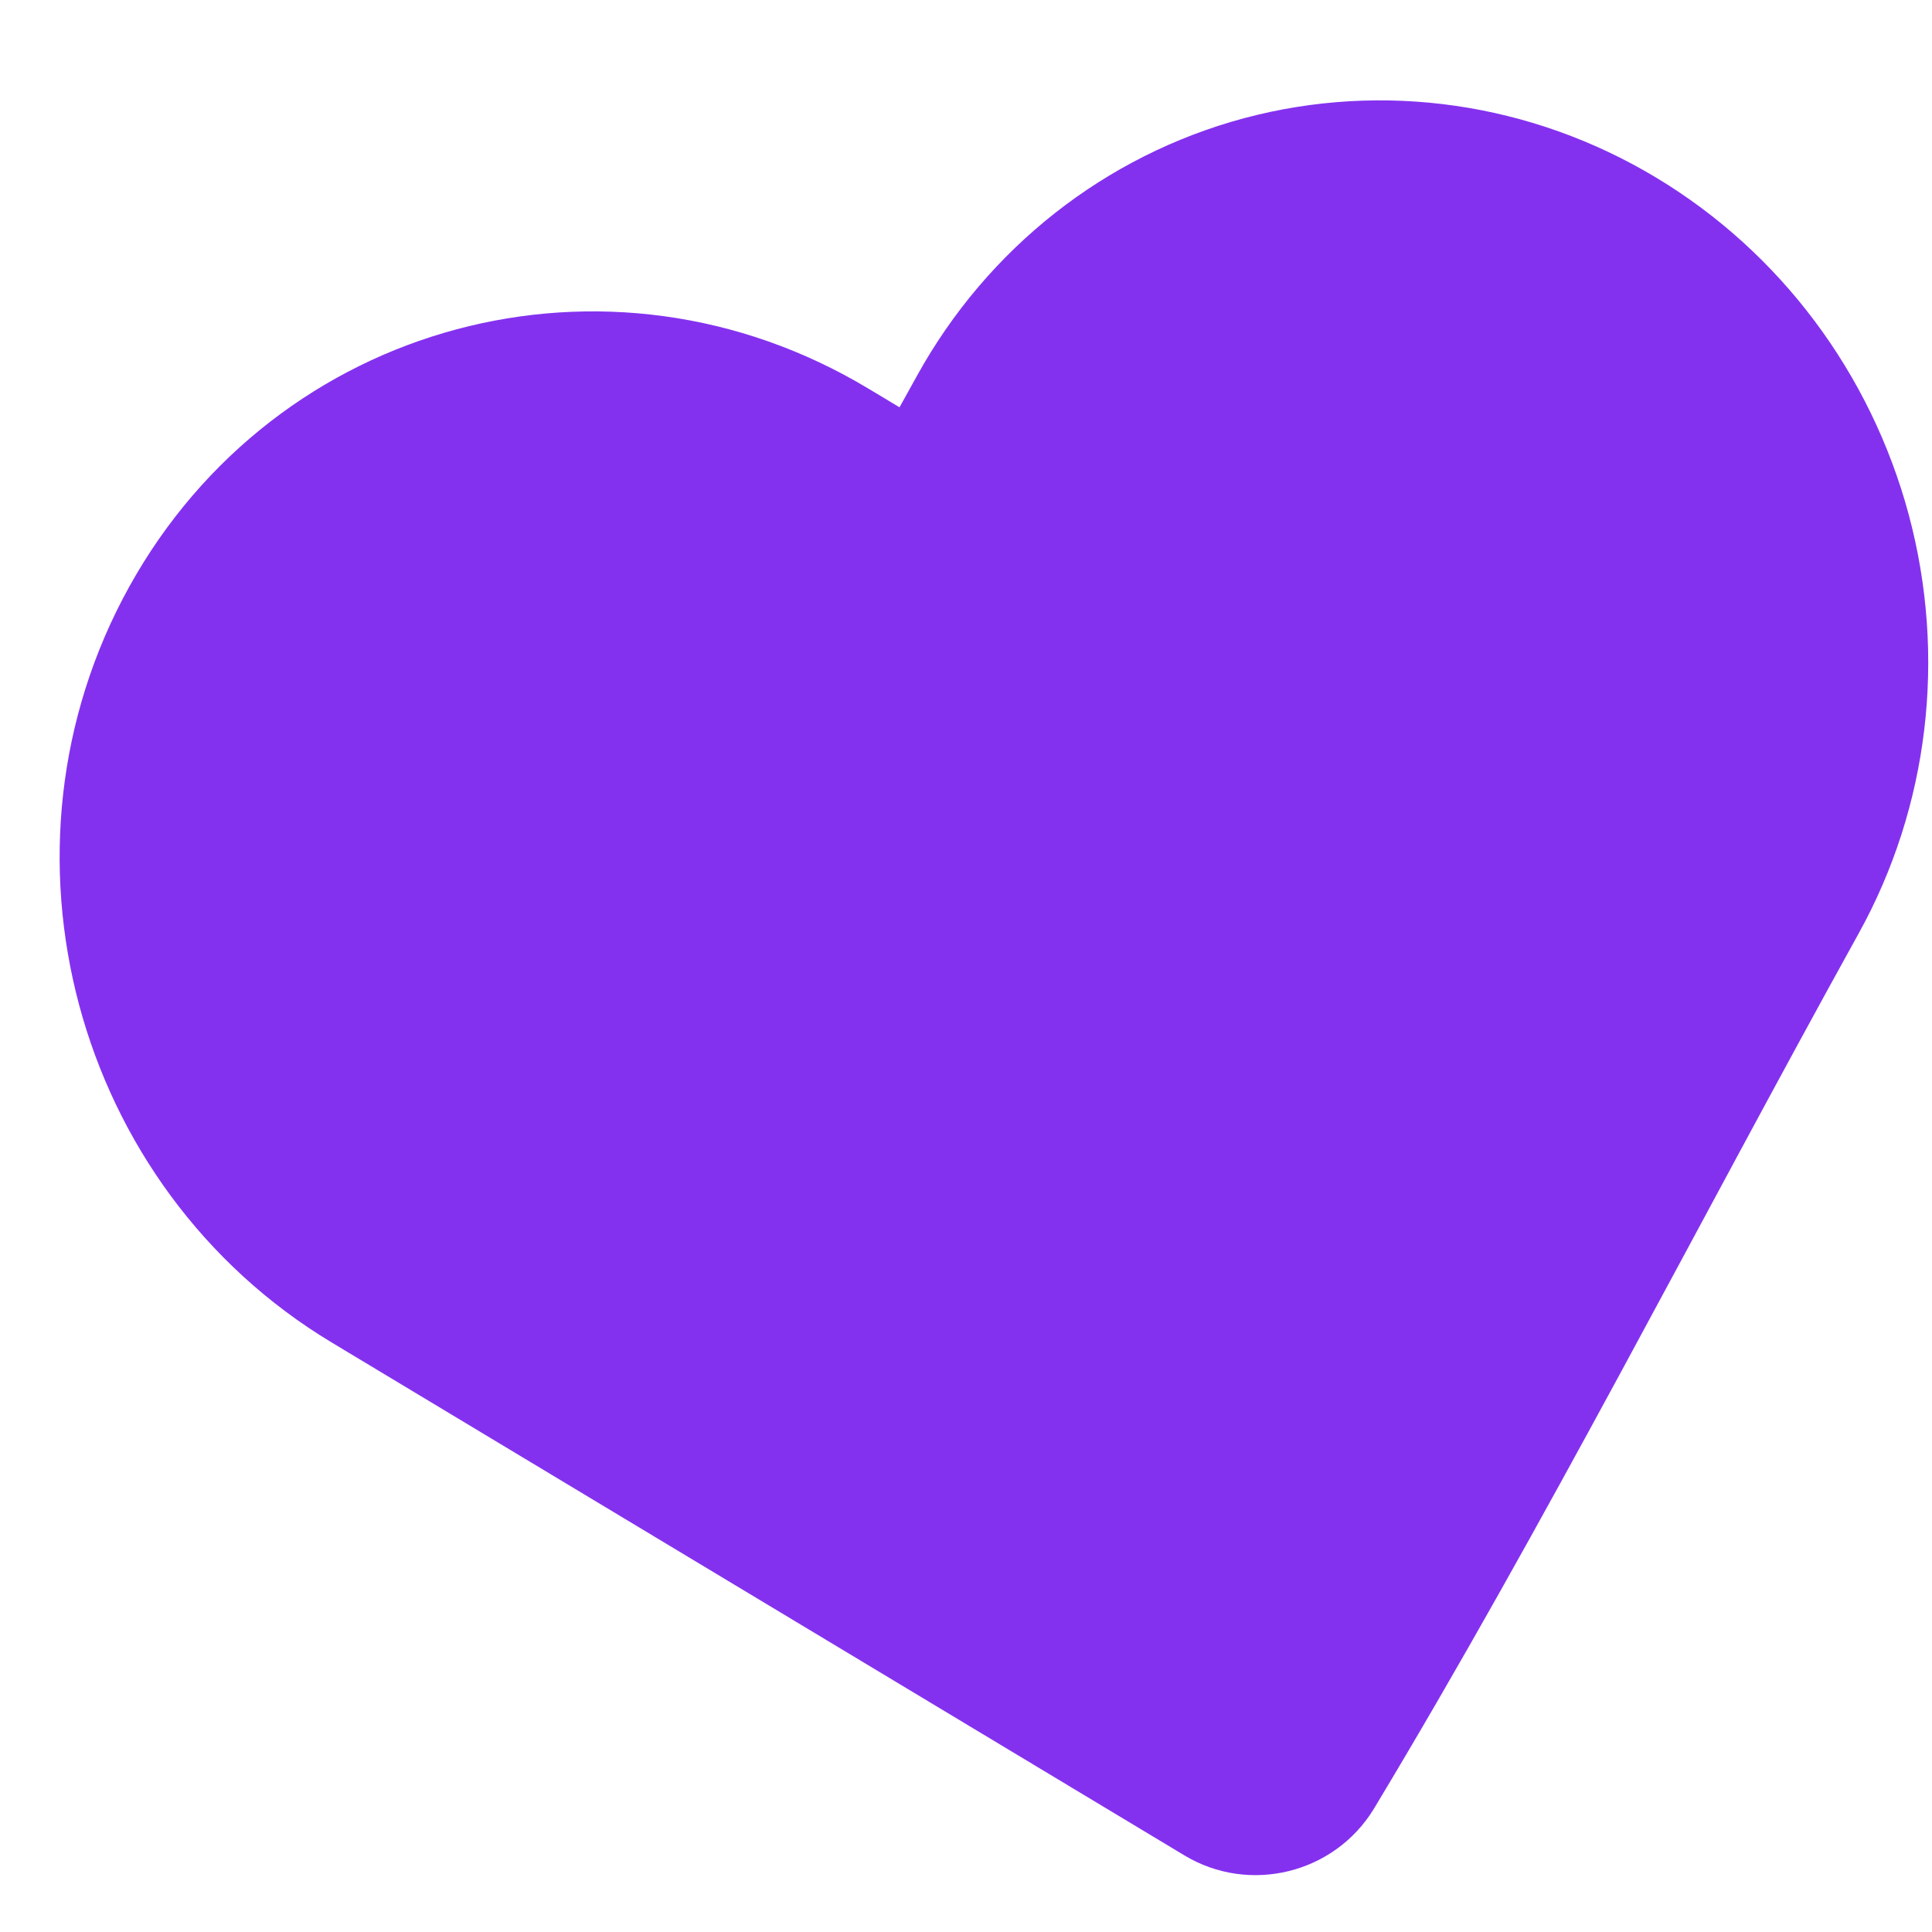 <svg width="17" height="17" viewBox="0 0 17 17" fill="none" xmlns="http://www.w3.org/2000/svg">
<path d="M16.796 4.531C17.129 5.776 16.972 7.099 16.355 8.213C14.936 10.776 13.599 13.41 12.087 15.919C11.739 16.487 10.993 16.67 10.422 16.326L2.919 11.813C0.651 10.448 -0.145 7.478 1.137 5.163C2.432 2.825 5.352 2.042 7.642 3.42L7.915 3.584L8.069 3.306C8.689 2.184 9.725 1.368 10.947 1.04C12.17 0.713 13.475 0.902 14.573 1.563C15.664 2.219 16.462 3.286 16.796 4.531Z" fill="#8431EF"/>
</svg>
